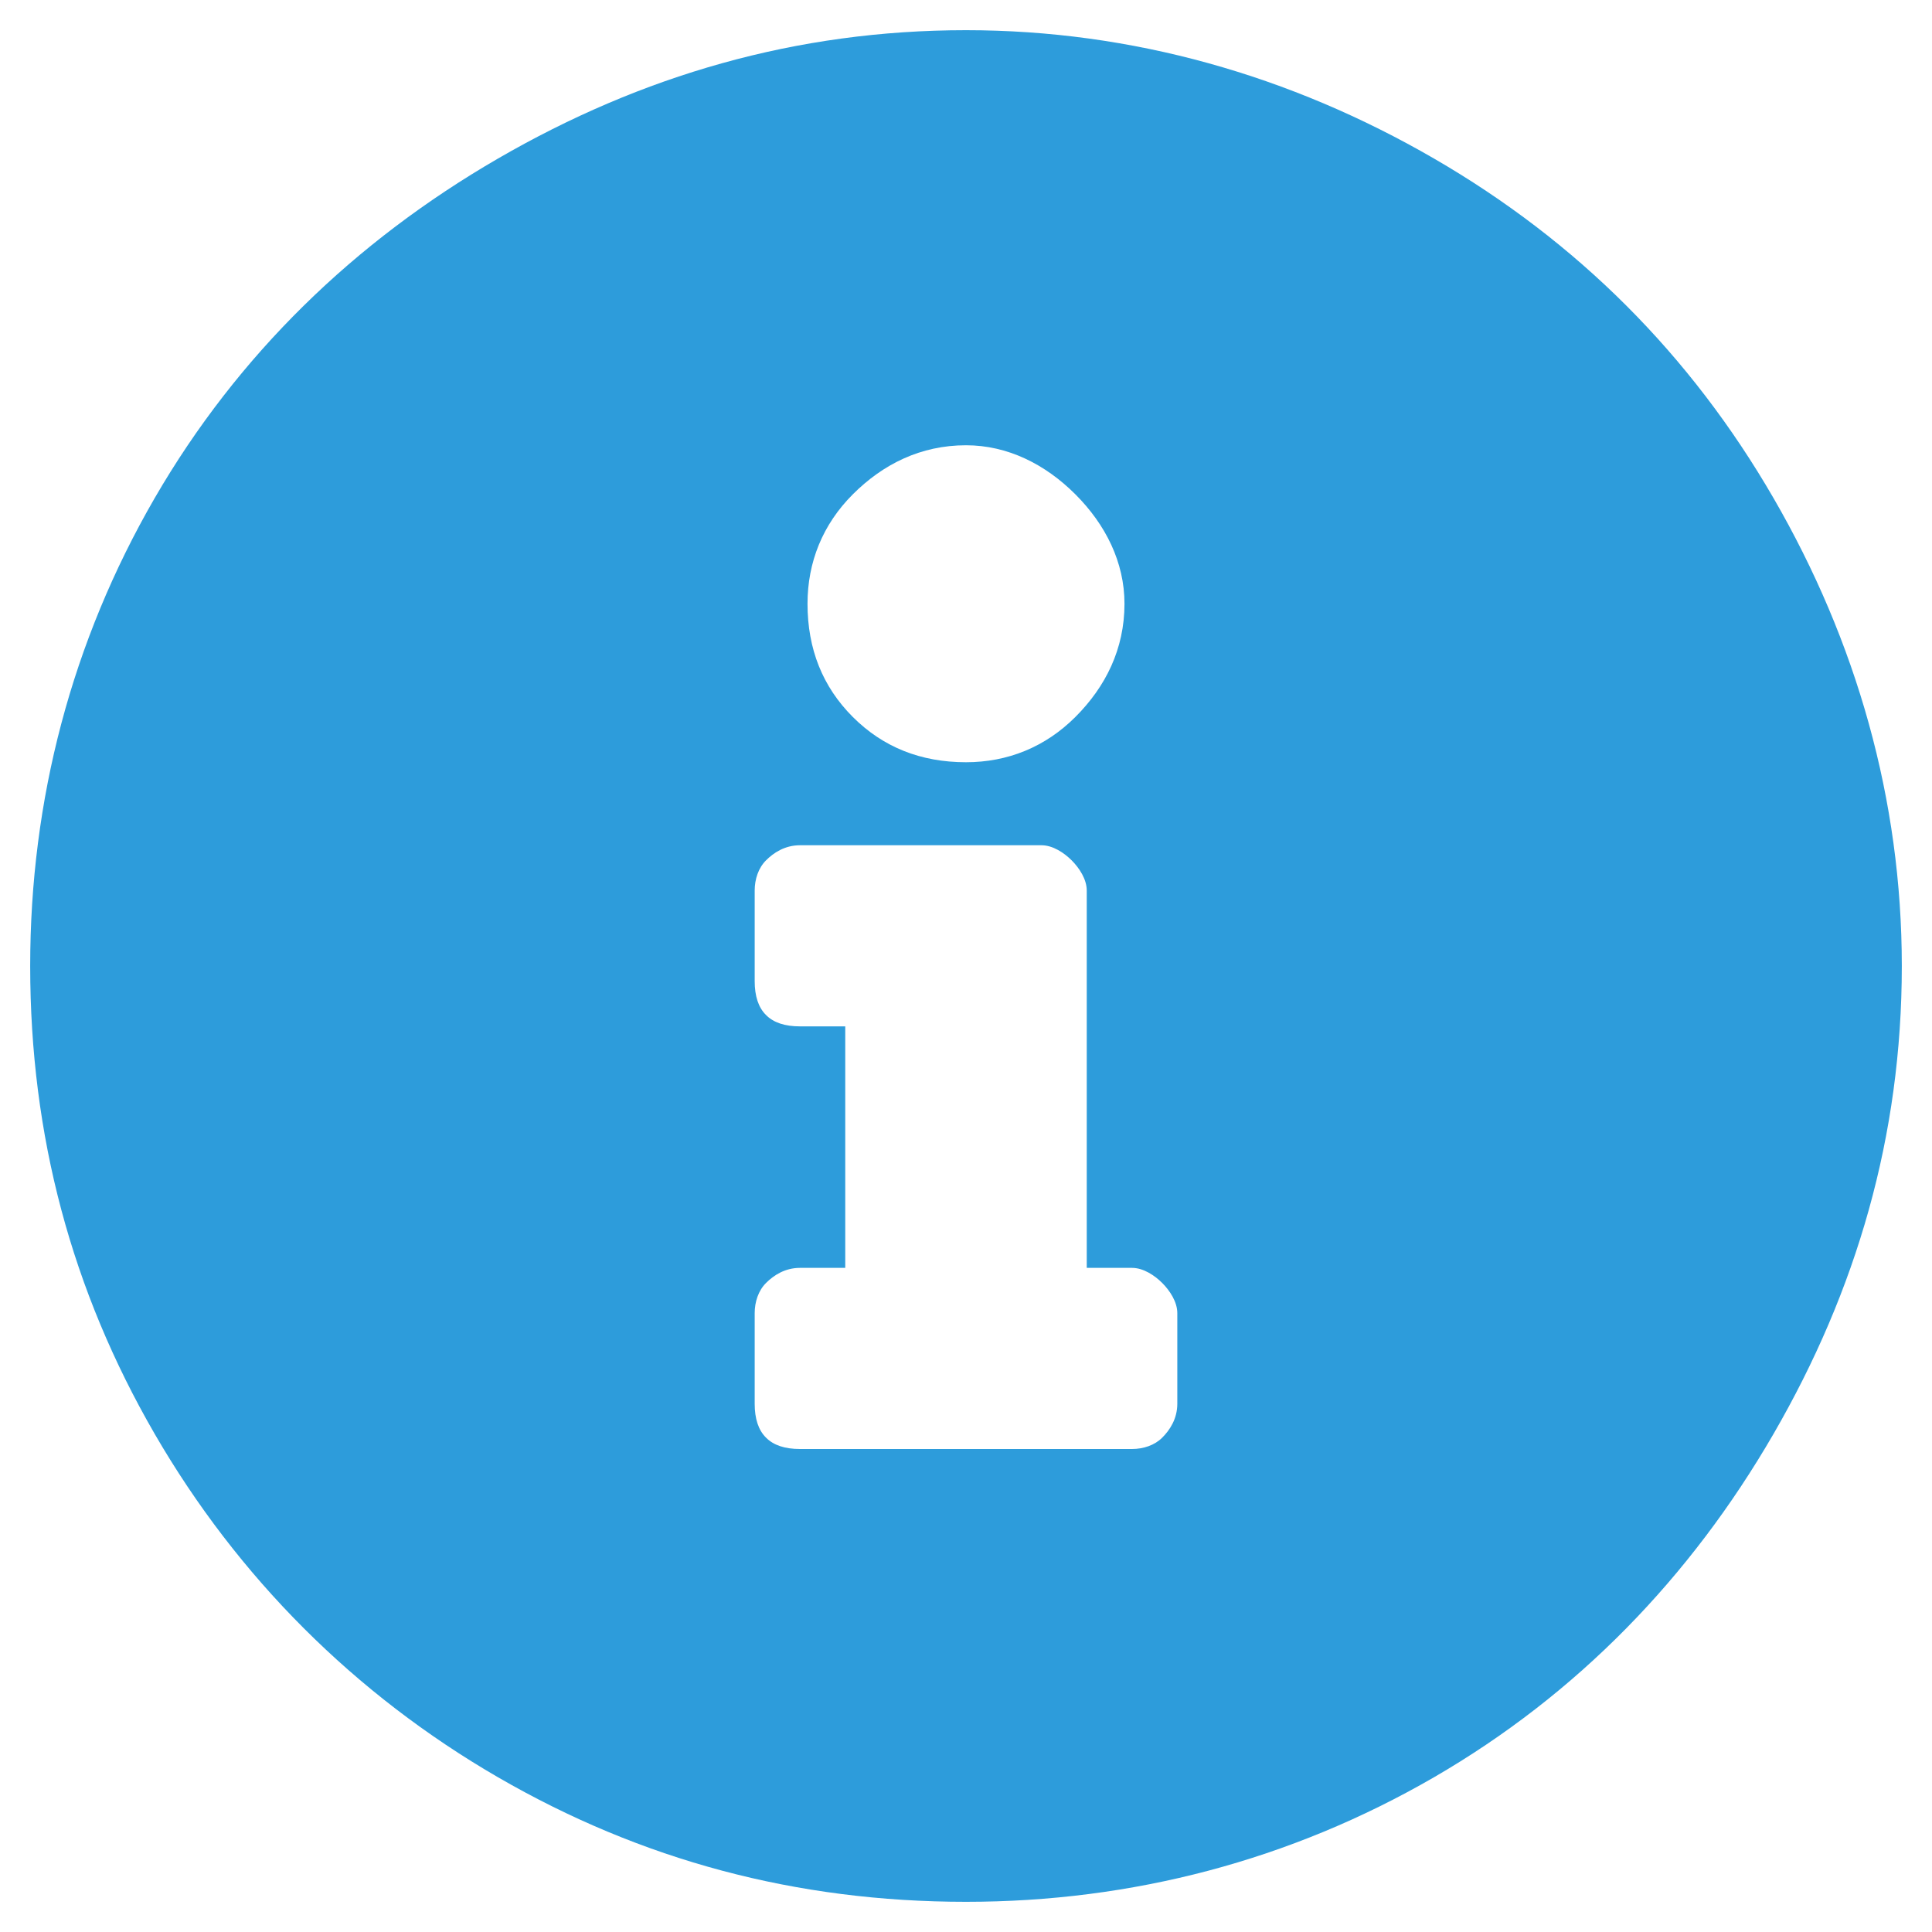 <svg width="32" height="32" viewBox="0 0 32 32" fill="none" xmlns="http://www.w3.org/2000/svg">
<path d="M16 0.5C18.75 0.5 21.375 1.25 23.75 2.625C26.125 4 28 5.875 29.375 8.25C30.75 10.625 31.5 13.25 31.5 16C31.5 18.812 30.75 21.375 29.375 23.75C28 26.125 26.125 28.062 23.75 29.438C21.375 30.812 18.75 31.5 16 31.5C13.188 31.5 10.625 30.812 8.25 29.438C5.875 28.062 3.938 26.125 2.562 23.75C1.188 21.375 0.5 18.812 0.5 16C0.5 13.25 1.188 10.625 2.562 8.25C3.938 5.875 5.875 4 8.25 2.625C10.625 1.25 13.188 0.5 16 0.5ZM16 7.375C15.25 7.375 14.625 7.688 14.125 8.188C13.625 8.688 13.375 9.312 13.375 10C13.375 10.75 13.625 11.375 14.125 11.875C14.625 12.375 15.25 12.625 16 12.625C16.688 12.625 17.312 12.375 17.812 11.875C18.312 11.375 18.625 10.75 18.625 10C18.625 9.312 18.312 8.688 17.812 8.188C17.312 7.688 16.688 7.375 16 7.375ZM19.5 23.25V21.75C19.5 21.562 19.375 21.375 19.25 21.25C19.125 21.125 18.938 21 18.75 21H18V14.75C18 14.562 17.875 14.375 17.75 14.25C17.625 14.125 17.438 14 17.25 14H13.25C13 14 12.812 14.125 12.688 14.25C12.562 14.375 12.5 14.562 12.5 14.75V16.25C12.5 16.5 12.562 16.688 12.688 16.812C12.812 16.938 13 17 13.25 17H14V21H13.25C13 21 12.812 21.125 12.688 21.25C12.562 21.375 12.5 21.562 12.5 21.75V23.25C12.5 23.5 12.562 23.688 12.688 23.812C12.812 23.938 13 24 13.25 24H18.75C18.938 24 19.125 23.938 19.25 23.812C19.375 23.688 19.5 23.5 19.5 23.25Z" fill="#2D9CDB"/>
</svg>
